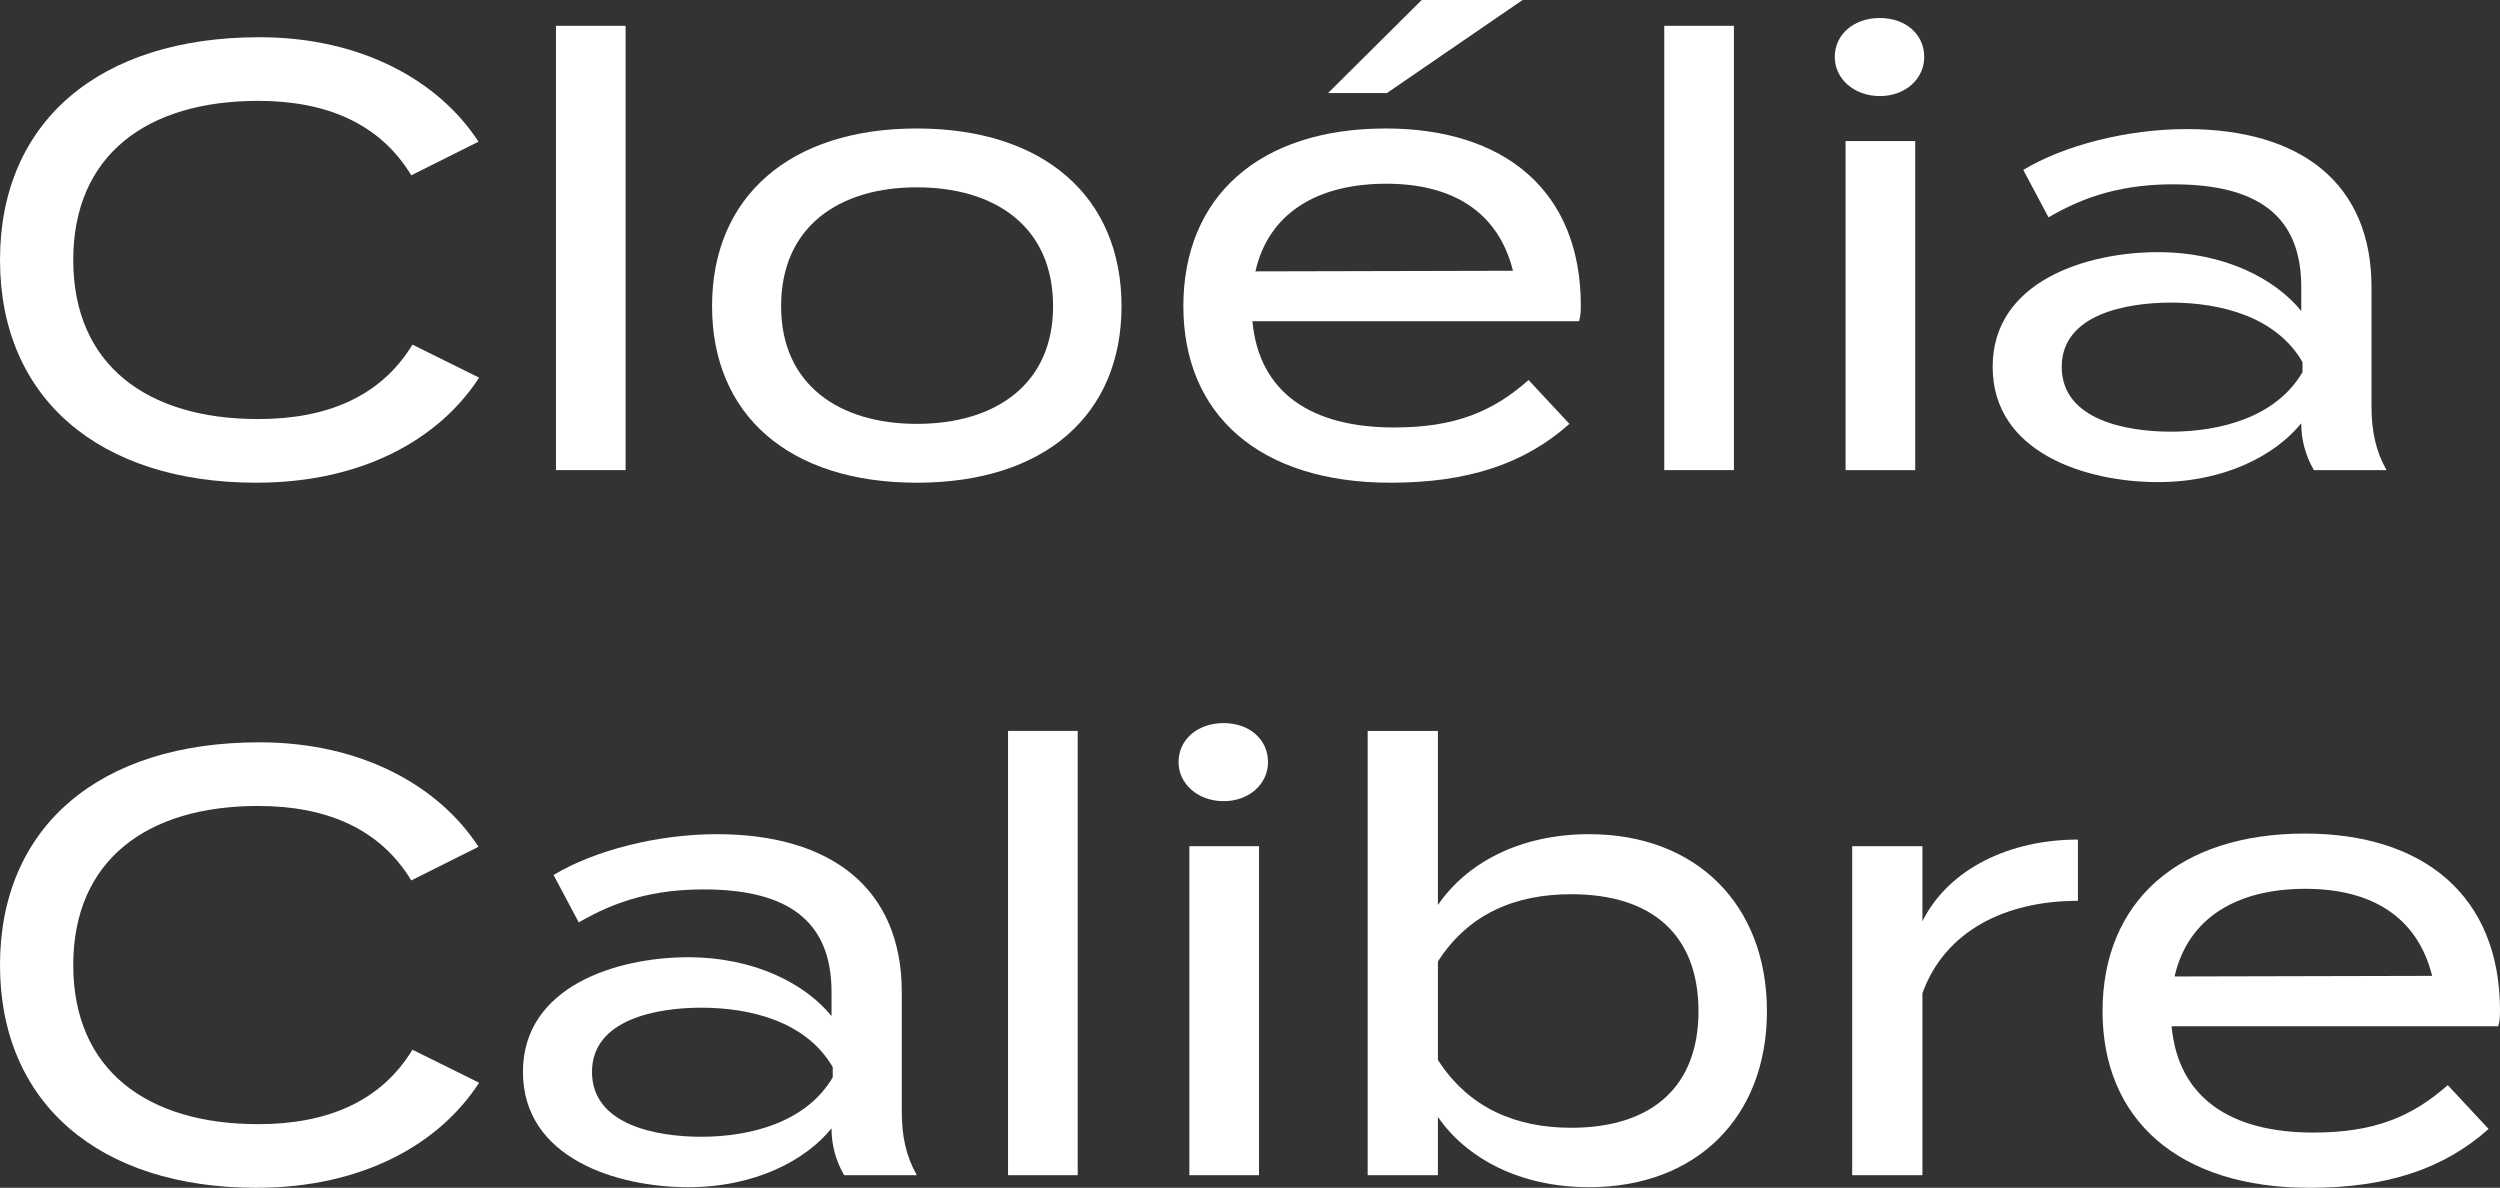 <?xml version="1.0" encoding="UTF-8"?>
<svg id="b" data-name="Calque 2" xmlns="http://www.w3.org/2000/svg" width="975.235" height="463.354" viewBox="0 0 975.235 463.354">
  <rect x="0" y="0" width="975.235" height="463.354" fill="#333333" stroke="none"/>
  <g id="c" data-name="Calque 1">
    <g>
      <path d="M160.9,134.435l25.997,12.881c-15.458,23.889-45.436,40.986-86.891,40.986C38.645,188.303,0,155.279,0,101.412S38.645,14.521,101.178,14.521c40.284,0,70.262,17.331,85.485,40.752l-26.231,13.116c-12.179-20.142-33.023-29.042-59.723-29.042-43.329,0-72.136,21.079-72.136,62.065s28.808,62.065,72.136,62.065c26.699,0,47.778-8.666,60.191-29.042Z" fill="#fff"/>
      <path d="M216.878,183.384V10.071h27.168v173.313h-27.168Z" fill="#fff"/>
      <path d="M277.77,119.446c0-42.626,30.213-69.325,79.865-69.325s79.865,26.699,79.865,69.325c0,42.392-29.979,68.857-79.865,68.857s-79.865-26.465-79.865-68.857ZM410.8,119.446c0-31.149-22.718-46.373-53.166-46.373-30.212,0-52.931,15.224-52.931,46.373,0,30.681,22.718,45.904,52.931,45.904,30.447,0,53.166-15.223,53.166-45.904Z" fill="#fff"/>
      <path d="M543.828,166.755c23.655,0,38.41-6.089,52.462-18.502l15.927,17.097c-17.565,15.692-39.815,22.953-69.794,22.953-51.291,0-80.802-26.7-80.802-68.857,0-42.626,29.511-69.325,78.928-69.325,46.139,0,76.117,24.123,76.117,69.091,0,3.045-.233,4.684-.702,6.089h-127.409c2.577,27.871,22.953,41.455,55.273,41.455ZM489.727,105.862l100.475-.234c-5.855-23.421-24.123-33.96-49.418-33.96-26.934,0-45.904,11.476-51.057,34.194ZM541.018,36.302h-22.952L554.602,0h39.347l-52.931,36.302Z" fill="#fff"/>
      <path d="M649.221,183.384V10.071h27.168v173.313h-27.168Z" fill="#fff"/>
      <path d="M715.732,22.25c0-8.899,7.495-15.223,17.565-15.223s17.331,6.324,17.331,15.223c0,8.432-7.26,15.224-17.331,15.224s-17.565-6.792-17.565-15.224ZM747.116,183.384h-27.168V55.039h27.168v128.346Z" fill="#fff"/>
      <path d="M925.112,111.951v46.607c0,9.603,1.64,17.332,5.855,24.826h-28.339c-3.279-5.621-4.919-11.944-4.919-18.034v-.234c-10.07,12.413-29.744,22.952-55.976,22.952-27.637,0-64.407-11.242-64.407-44.968,0-33.492,36.771-44.733,64.407-44.733,26.231,0,45.905,10.539,55.976,22.952v-9.368c0-27.637-16.862-40.049-49.886-40.049-18.971,0-33.96,4.215-48.716,12.881l-9.836-18.502c15.926-9.603,40.518-15.926,63.704-15.926,44.733,0,72.136,21.313,72.136,61.597ZM898.179,141.227c-10.306-17.8-32.087-23.187-51.292-23.187-17.097,0-42.625,4.45-42.625,25.06,0,20.845,25.528,25.294,42.625,25.294,19.205,0,40.986-5.621,51.292-23.187v-3.981Z" fill="#fff"/>
      <path d="M160.9,409.487l25.997,12.881c-15.458,23.889-45.436,40.986-86.891,40.986-61.362,0-100.007-33.023-100.007-86.891s38.645-86.891,101.178-86.891c40.284,0,70.262,17.331,85.485,40.752l-26.231,13.116c-12.179-20.142-33.023-29.042-59.723-29.042-43.329,0-72.136,21.079-72.136,62.065s28.808,62.065,72.136,62.065c26.699,0,47.778-8.666,60.191-29.042Z" fill="#fff"/>
      <path d="M351.781,387.003v46.607c0,9.603,1.64,17.332,5.855,24.826h-28.339c-3.279-5.621-4.918-11.944-4.918-18.034v-.234c-10.071,12.413-29.744,22.952-55.976,22.952-27.636,0-64.407-11.242-64.407-44.968,0-33.492,36.771-44.733,64.407-44.733,26.231,0,45.905,10.539,55.976,22.952v-9.368c0-27.637-16.863-40.049-49.886-40.049-18.971,0-33.96,4.215-48.715,12.881l-9.837-18.502c15.926-9.603,40.518-15.926,63.705-15.926,44.733,0,72.136,21.313,72.136,61.597ZM324.848,416.279c-10.305-17.8-32.086-23.187-51.292-23.187-17.097,0-42.626,4.45-42.626,25.06,0,20.845,25.529,25.294,42.626,25.294,19.205,0,40.986-5.621,51.292-23.187v-3.981Z" fill="#fff"/>
      <path d="M393.236,458.436v-173.313h27.168v173.313h-27.168Z" fill="#fff"/>
      <path d="M459.748,297.301c0-8.899,7.495-15.223,17.565-15.223s17.331,6.324,17.331,15.223c0,8.432-7.26,15.224-17.331,15.224s-17.565-6.792-17.565-15.224ZM491.132,458.436h-27.168v-128.346h27.168v128.346Z" fill="#fff"/>
      <path d="M689.269,394.498c0,41.455-27.636,68.623-69.325,68.623-27.402,0-48.013-11.476-59.021-27.402v22.718h-27.401v-173.313h27.401v67.92c11.008-16.161,31.618-27.637,59.021-27.637,41.689,0,69.325,27.402,69.325,69.091ZM662.569,394.498c0-29.51-17.8-45.67-49.652-45.67-21.312,0-39.815,7.26-51.994,26.231v38.41c12.179,18.971,30.682,26.465,51.994,26.465,31.853,0,49.652-16.395,49.652-45.436Z" fill="#fff"/>
      <path d="M722.527,458.436v-128.346h27.401v29.276c10.306-20.61,34.194-31.852,60.66-31.852v23.889c-28.573,0-51.994,11.945-60.66,36.068v70.965h-27.401Z" fill="#fff"/>
      <path d="M902.397,441.807c23.655,0,38.41-6.089,52.462-18.502l15.927,17.097c-17.565,15.692-39.815,22.953-69.794,22.953-51.291,0-80.802-26.7-80.802-68.857,0-42.626,29.511-69.325,78.928-69.325,46.139,0,76.117,24.123,76.117,69.091,0,3.045-.233,4.684-.702,6.089h-127.409c2.577,27.871,22.953,41.455,55.273,41.455ZM848.296,380.914l100.475-.234c-5.855-23.421-24.123-33.96-49.418-33.96-26.934,0-45.904,11.476-51.057,34.194Z" fill="#fff"/>
    </g>
  </g>
</svg>